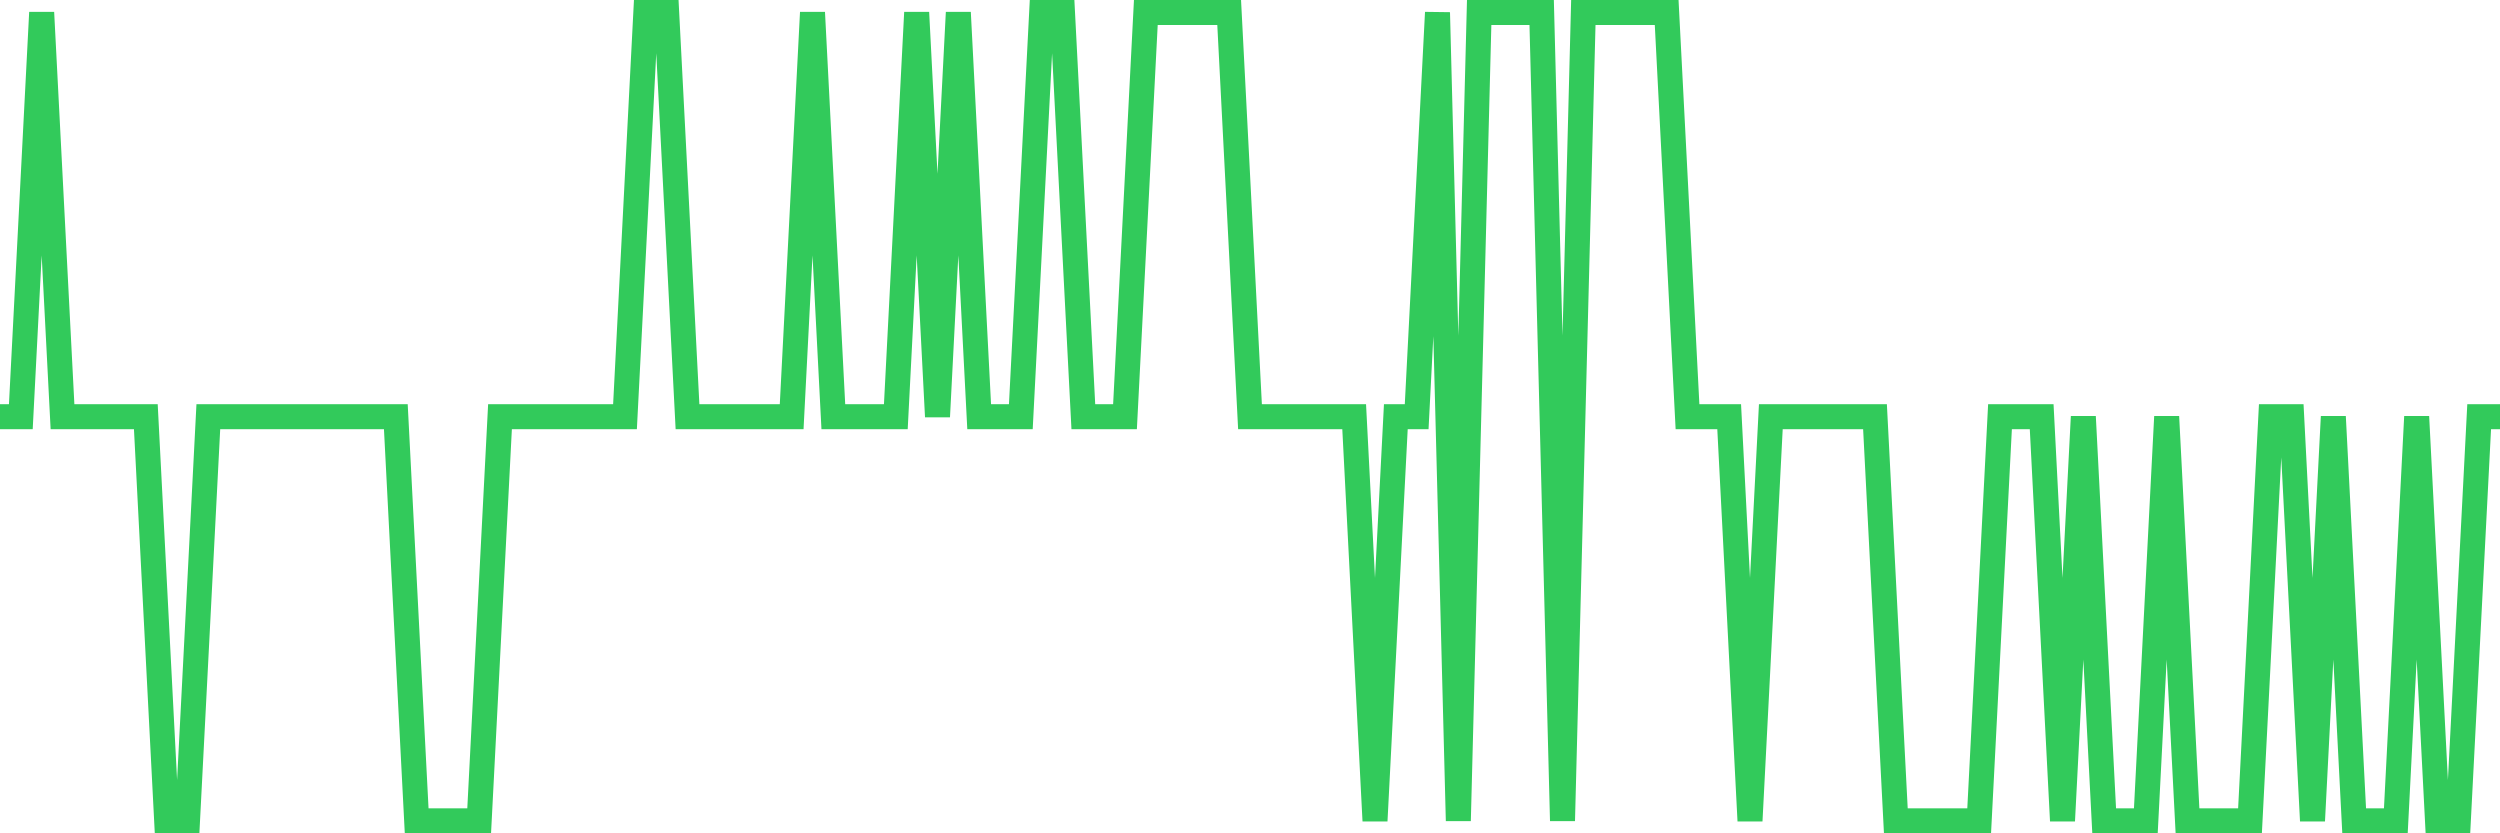 <svg
  xmlns="http://www.w3.org/2000/svg"
  xmlns:xlink="http://www.w3.org/1999/xlink"
  width="120"
  height="40"
  viewBox="0 0 120 40"
  preserveAspectRatio="none"
>
  <polyline
    points="0,20 1,20 2,0.6 3,20 4,20 5,20 6,20 7,20 8,39.4 9,39.4 10,20 11,20 12,20 13,20 14,20 15,20 16,20 17,20 18,20 19,20 20,39.4 21,39.4 22,39.4 23,39.4 24,20 25,20 26,20 27,20 28,20 29,20 30,20 31,0.6 32,0.6 33,20 34,20 35,20 36,20 37,20 38,20 39,0.6 40,20 41,20 42,20 43,20 44,0.6 45,20 46,0.6 47,20 48,20 49,20 50,0.6 51,0.6 52,20 53,20 54,20 55,0.6 56,0.6 57,0.6 58,0.6 59,0.6 60,20 61,20 62,20 63,20 64,20 65,20 66,39.4 67,20 68,20 69,0.6 70,39.4 71,0.6 72,0.6 73,0.6 74,0.6 75,39.4 76,0.6 77,0.6 78,0.6 79,0.6 80,0.6 81,20 82,20 83,20 84,39.4 85,20 86,20 87,20 88,20 89,20 90,20 91,39.4 92,39.4 93,39.4 94,39.4 95,39.4 96,20 97,20 98,20 99,39.4 100,20 101,39.4 102,39.4 103,39.4 104,20 105,39.4 106,39.4 107,39.4 108,39.4 109,20 110,20 111,39.4 112,20 113,39.4 114,39.4 115,39.4 116,20 117,39.4 118,39.4 119,20 120,20"
    fill="none"
    stroke="#32ca5b"
    stroke-width="1.2"
  >
  </polyline>
</svg>